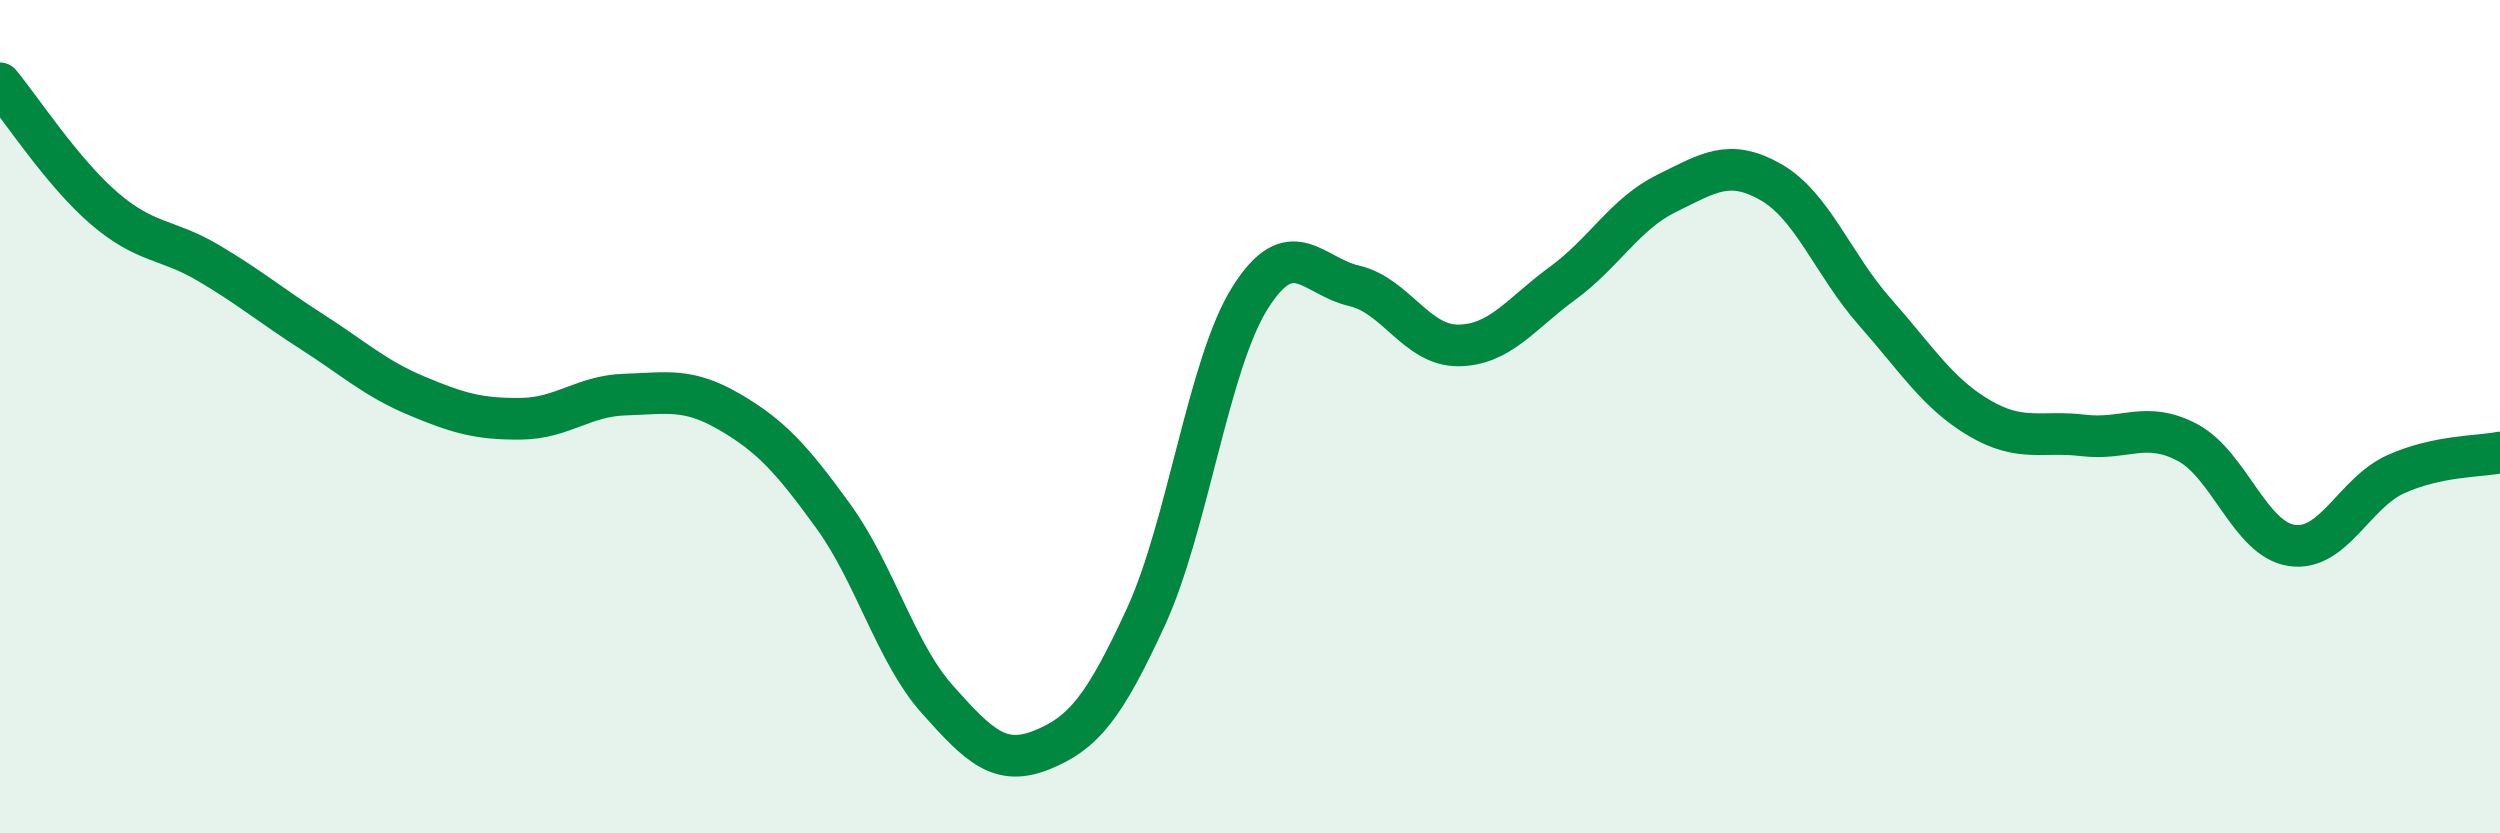 
    <svg width="60" height="20" viewBox="0 0 60 20" xmlns="http://www.w3.org/2000/svg">
      <path
        d="M 0,2 C 0.5,2.6 1.5,4.14 2.5,5 C 3.5,5.86 4,5.72 5,6.31 C 6,6.9 6.5,7.33 7.5,7.97 C 8.5,8.61 9,9.08 10,9.5 C 11,9.92 11.5,10.06 12.5,10.05 C 13.5,10.04 14,9.5 15,9.47 C 16,9.44 16.5,9.3 17.5,9.88 C 18.5,10.46 19,11.01 20,12.39 C 21,13.77 21.5,15.67 22.5,16.79 C 23.5,17.91 24,18.4 25,18 C 26,17.6 26.5,16.98 27.5,14.81 C 28.5,12.64 29,8.74 30,7.15 C 31,5.56 31.5,6.63 32.5,6.86 C 33.5,7.09 34,8.3 35,8.29 C 36,8.28 36.5,7.53 37.5,6.8 C 38.5,6.07 39,5.13 40,4.64 C 41,4.15 41.5,3.8 42.5,4.37 C 43.5,4.94 44,6.36 45,7.49 C 46,8.62 46.5,9.44 47.5,10.03 C 48.5,10.62 49,10.33 50,10.45 C 51,10.57 51.5,10.09 52.5,10.62 C 53.5,11.15 54,12.94 55,13.09 C 56,13.24 56.5,11.83 57.5,11.38 C 58.5,10.93 59.5,10.96 60,10.86L60 20L0 20Z"
        fill="#008740"
        opacity="0.1"
        stroke-linecap="round"
        stroke-linejoin="round"
      />
      <path
        d="M 0,2 C 0.5,2.6 1.5,4.14 2.5,5 C 3.5,5.86 4,5.72 5,6.31 C 6,6.9 6.5,7.33 7.5,7.97 C 8.5,8.61 9,9.08 10,9.5 C 11,9.92 11.5,10.06 12.5,10.05 C 13.5,10.04 14,9.5 15,9.47 C 16,9.44 16.5,9.3 17.5,9.88 C 18.5,10.46 19,11.01 20,12.39 C 21,13.77 21.5,15.67 22.5,16.79 C 23.5,17.91 24,18.4 25,18 C 26,17.6 26.5,16.98 27.5,14.81 C 28.5,12.64 29,8.74 30,7.15 C 31,5.56 31.5,6.63 32.5,6.86 C 33.5,7.09 34,8.3 35,8.29 C 36,8.28 36.5,7.53 37.5,6.8 C 38.5,6.07 39,5.13 40,4.64 C 41,4.15 41.5,3.8 42.5,4.37 C 43.5,4.94 44,6.36 45,7.49 C 46,8.62 46.5,9.44 47.5,10.03 C 48.5,10.62 49,10.33 50,10.45 C 51,10.57 51.5,10.09 52.5,10.62 C 53.5,11.15 54,12.94 55,13.09 C 56,13.24 56.5,11.83 57.5,11.38 C 58.5,10.93 59.5,10.96 60,10.86"
        stroke="#008740"
        stroke-width="1"
        fill="none"
        stroke-linecap="round"
        stroke-linejoin="round"
      />
    </svg>
  